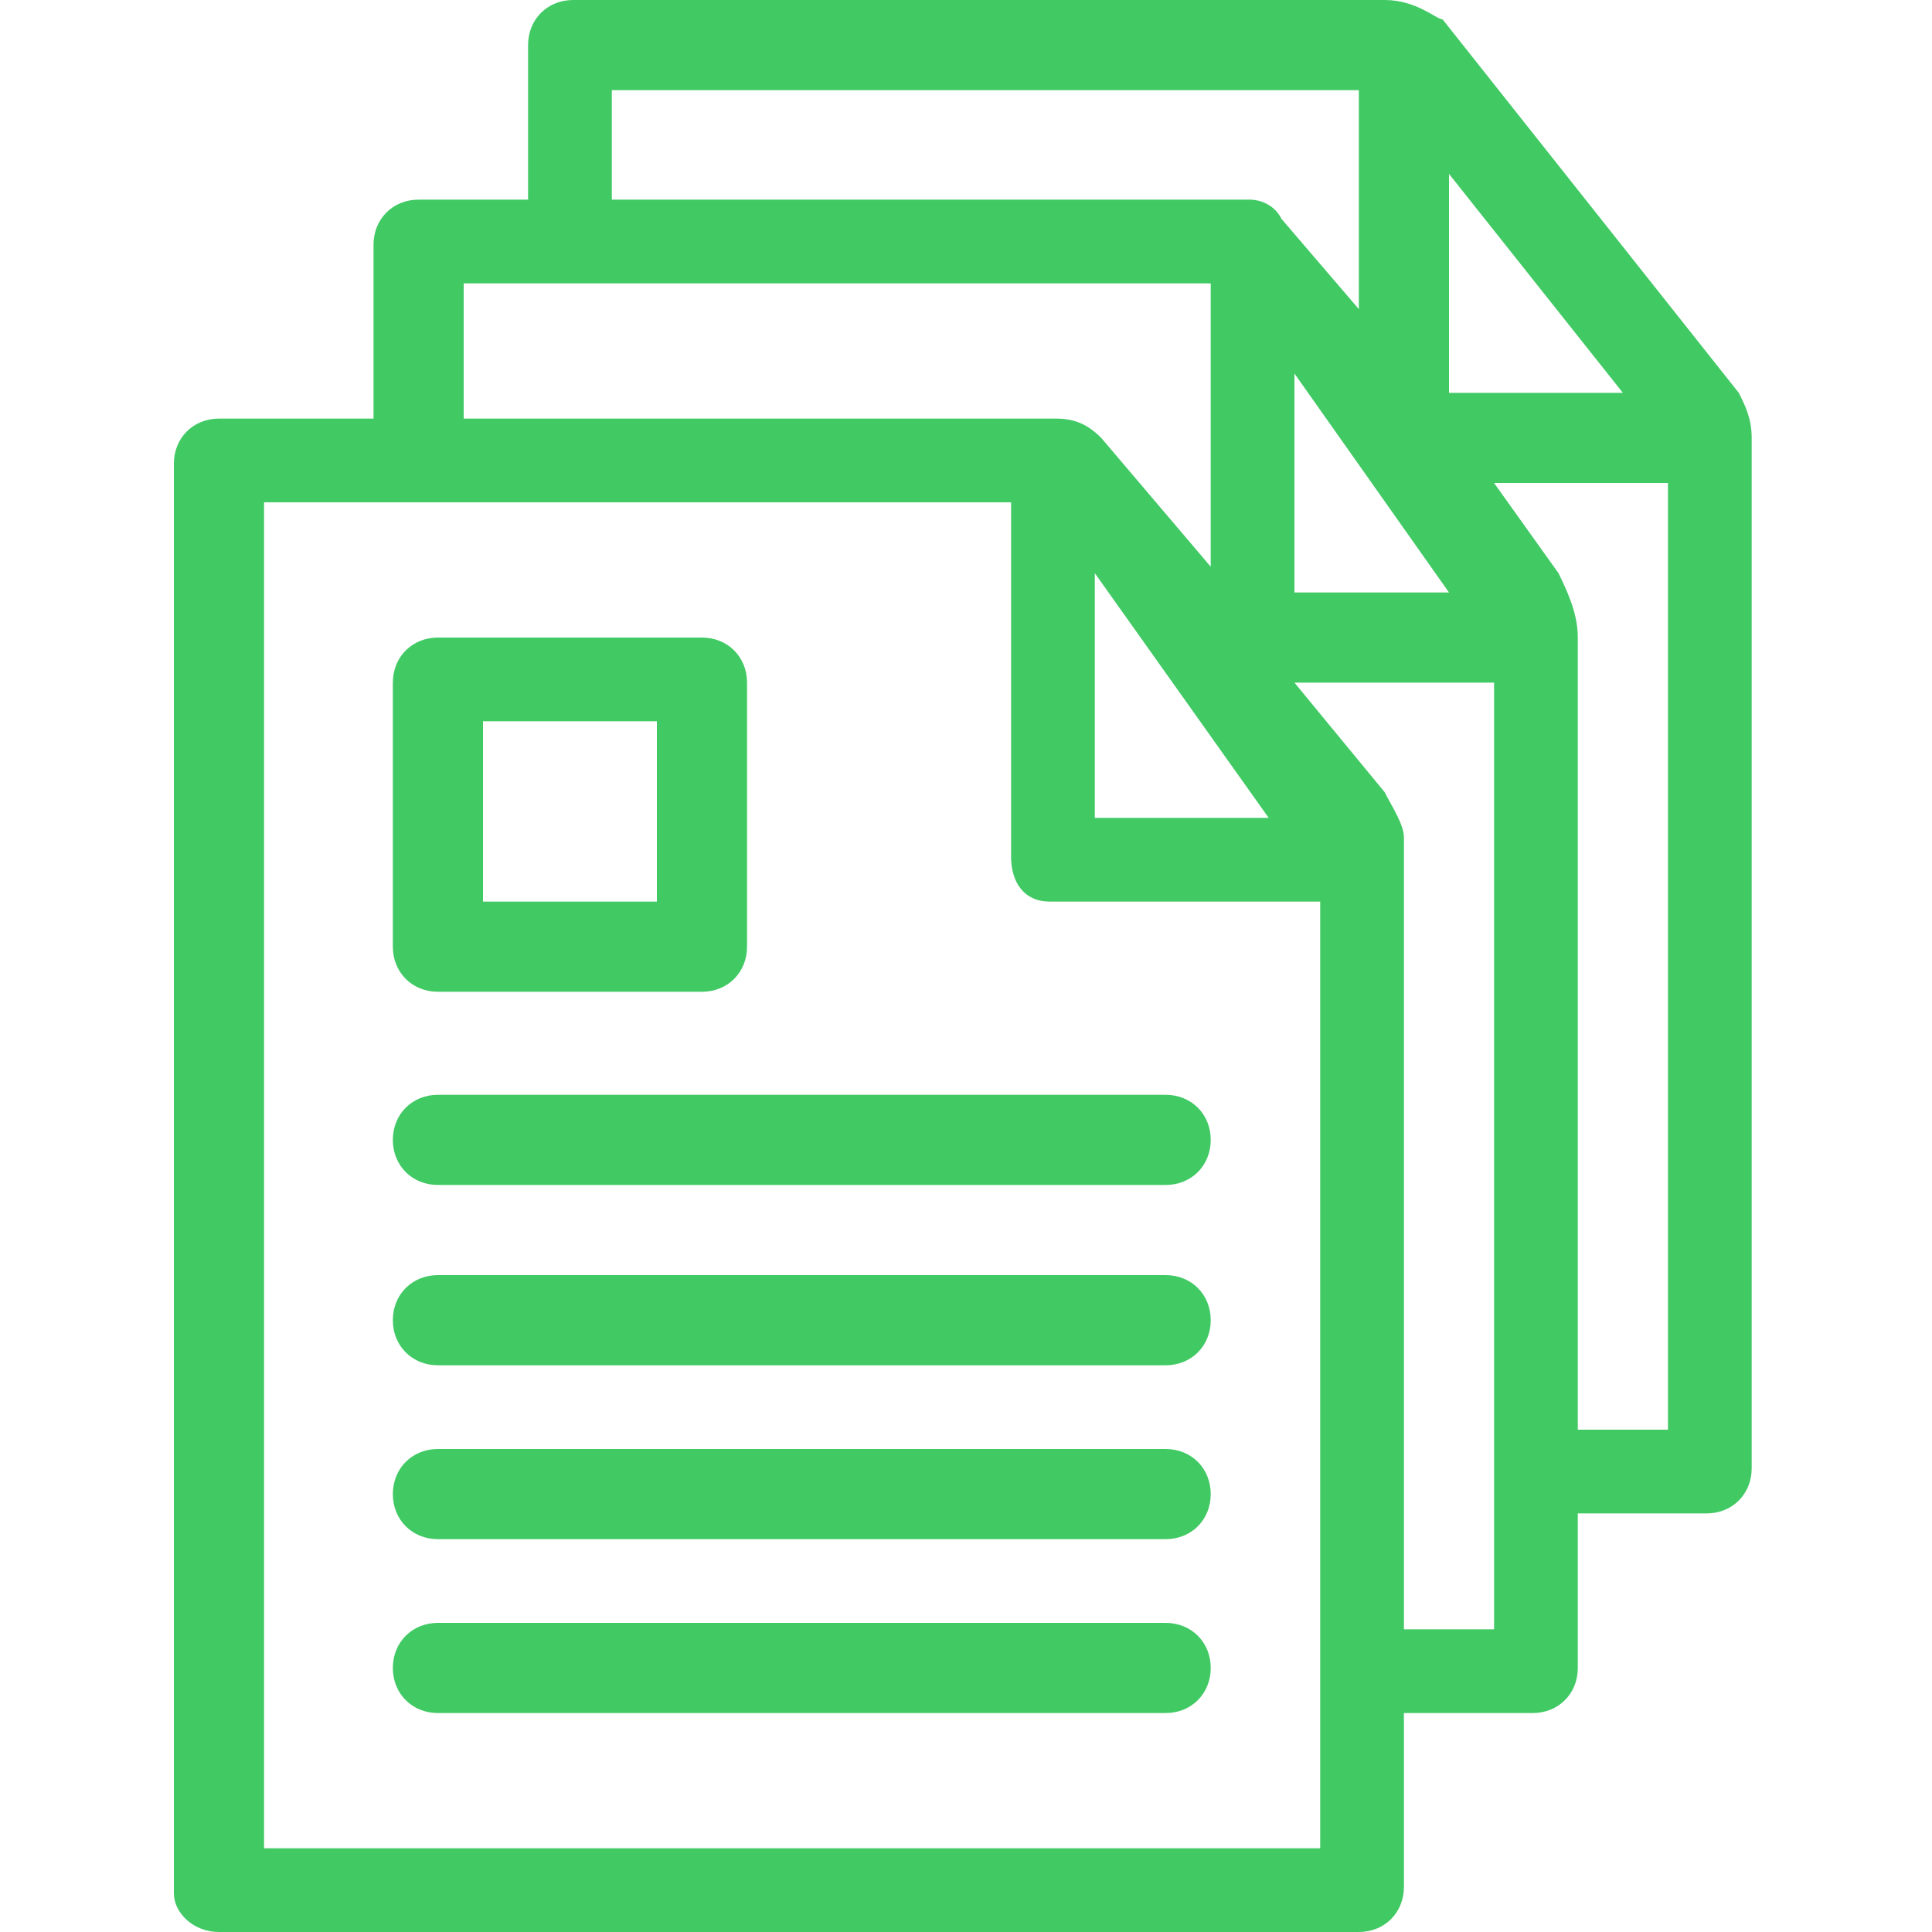 <?xml version="1.0" encoding="utf-8"?>
<!-- Generator: Adobe Illustrator 26.0.3, SVG Export Plug-In . SVG Version: 6.00 Build 0)  -->
<svg version="1.1" id="Calque_1" xmlns="http://www.w3.org/2000/svg" xmlns:xlink="http://www.w3.org/1999/xlink" x="0px" y="0px"
	 viewBox="0 0 30 30" style="enable-background:new 0 0 30 30;" xml:space="preserve">
<style type="text/css">
	.st0{fill-rule:evenodd;clip-rule:evenodd;fill:#41C964;}
</style>
<g>
	<path class="st0" d="M6.8,25.2c-0.4,0-0.7,0.3-0.7,0.7c0,0.4,0.3,0.7,0.7,0.7c0,0,0,0,0,0h11.3c0.4,0,0.7-0.3,0.7-0.7
		c0-0.4-0.3-0.7-0.7-0.7c0,0,0,0,0,0H6.8z"/>
	<path class="st0" d="M6.8,22.5c-0.4,0-0.7,0.3-0.7,0.7c0,0.4,0.3,0.7,0.7,0.7c0,0,0,0,0,0h11.3c0.4,0,0.7-0.3,0.7-0.7
		c0-0.4-0.3-0.7-0.7-0.7c0,0,0,0,0,0H6.8z"/>
	<path class="st0" d="M6.8,19.8c-0.4,0-0.7,0.3-0.7,0.7c0,0.4,0.3,0.7,0.7,0.7c0,0,0,0,0,0h11.3c0.4,0,0.7-0.3,0.7-0.7
		c0-0.4-0.3-0.7-0.7-0.7c0,0,0,0,0,0H6.8z"/>
	<path class="st0" d="M6.8,17c-0.4,0-0.7,0.3-0.7,0.7c0,0.4,0.3,0.7,0.7,0.7c0,0,0,0,0,0h11.3c0.4,0,0.7-0.3,0.7-0.7
		c0-0.4-0.3-0.7-0.7-0.7c0,0,0,0,0,0H6.8z"/>
	<path class="st0" d="M6.8,9.9c-0.4,0-0.7,0.3-0.7,0.7v4.1c0,0.4,0.3,0.7,0.7,0.7h4.1c0.4,0,0.7-0.3,0.7-0.7v-4.1
		c0-0.4-0.3-0.7-0.7-0.7H6.8z M7.5,11.2h2.7V14H7.5V11.2z"/>
	<path class="st0" d="M21.5,0H8.9C8.5,0,8.2,0.3,8.2,0.7v2.4H6.5c-0.4,0-0.7,0.3-0.7,0.7v2.7H3.4C3,6.5,2.7,6.8,2.7,7.2v22.2
		C2.7,29.7,3,30,3.4,30h17.7c0.4,0,0.7-0.3,0.7-0.7v-2.7h2c0.4,0,0.7-0.3,0.7-0.7l0-2.4h2c0.4,0,0.7-0.3,0.7-0.7v-16
		c0-0.3-0.1-0.5-0.2-0.7l-4.6-5.8C22.3,0.3,22,0,21.5,0L21.5,0z M9.5,1.4h11.6v3.4l-1.2-1.4c-0.1-0.2-0.3-0.3-0.5-0.3H9.5V1.4z
		 M22.5,2.7l2.7,3.4h-2.7V2.7z M7.2,4.4h11.6v4.4l-1.7-2c-0.2-0.2-0.4-0.3-0.7-0.3H7.2V4.4z M20.1,5.8l2.4,3.4h-2.4V5.8z M23.2,7.5
		h2.7v14.7h-1.4V9.9c0-0.3-0.1-0.6-0.3-1L23.2,7.5z M4.1,7.8h11.6v5.5c0,0.4,0.2,0.7,0.6,0.7h4.2v14.7H4.1V7.8z M17,8.9l2.7,3.8H17
		V8.9z M23.2,10.6v14.7h-1.4V13c0-0.2-0.2-0.5-0.3-0.7l-1.4-1.7H23.2z"/>
</g>
</svg>
